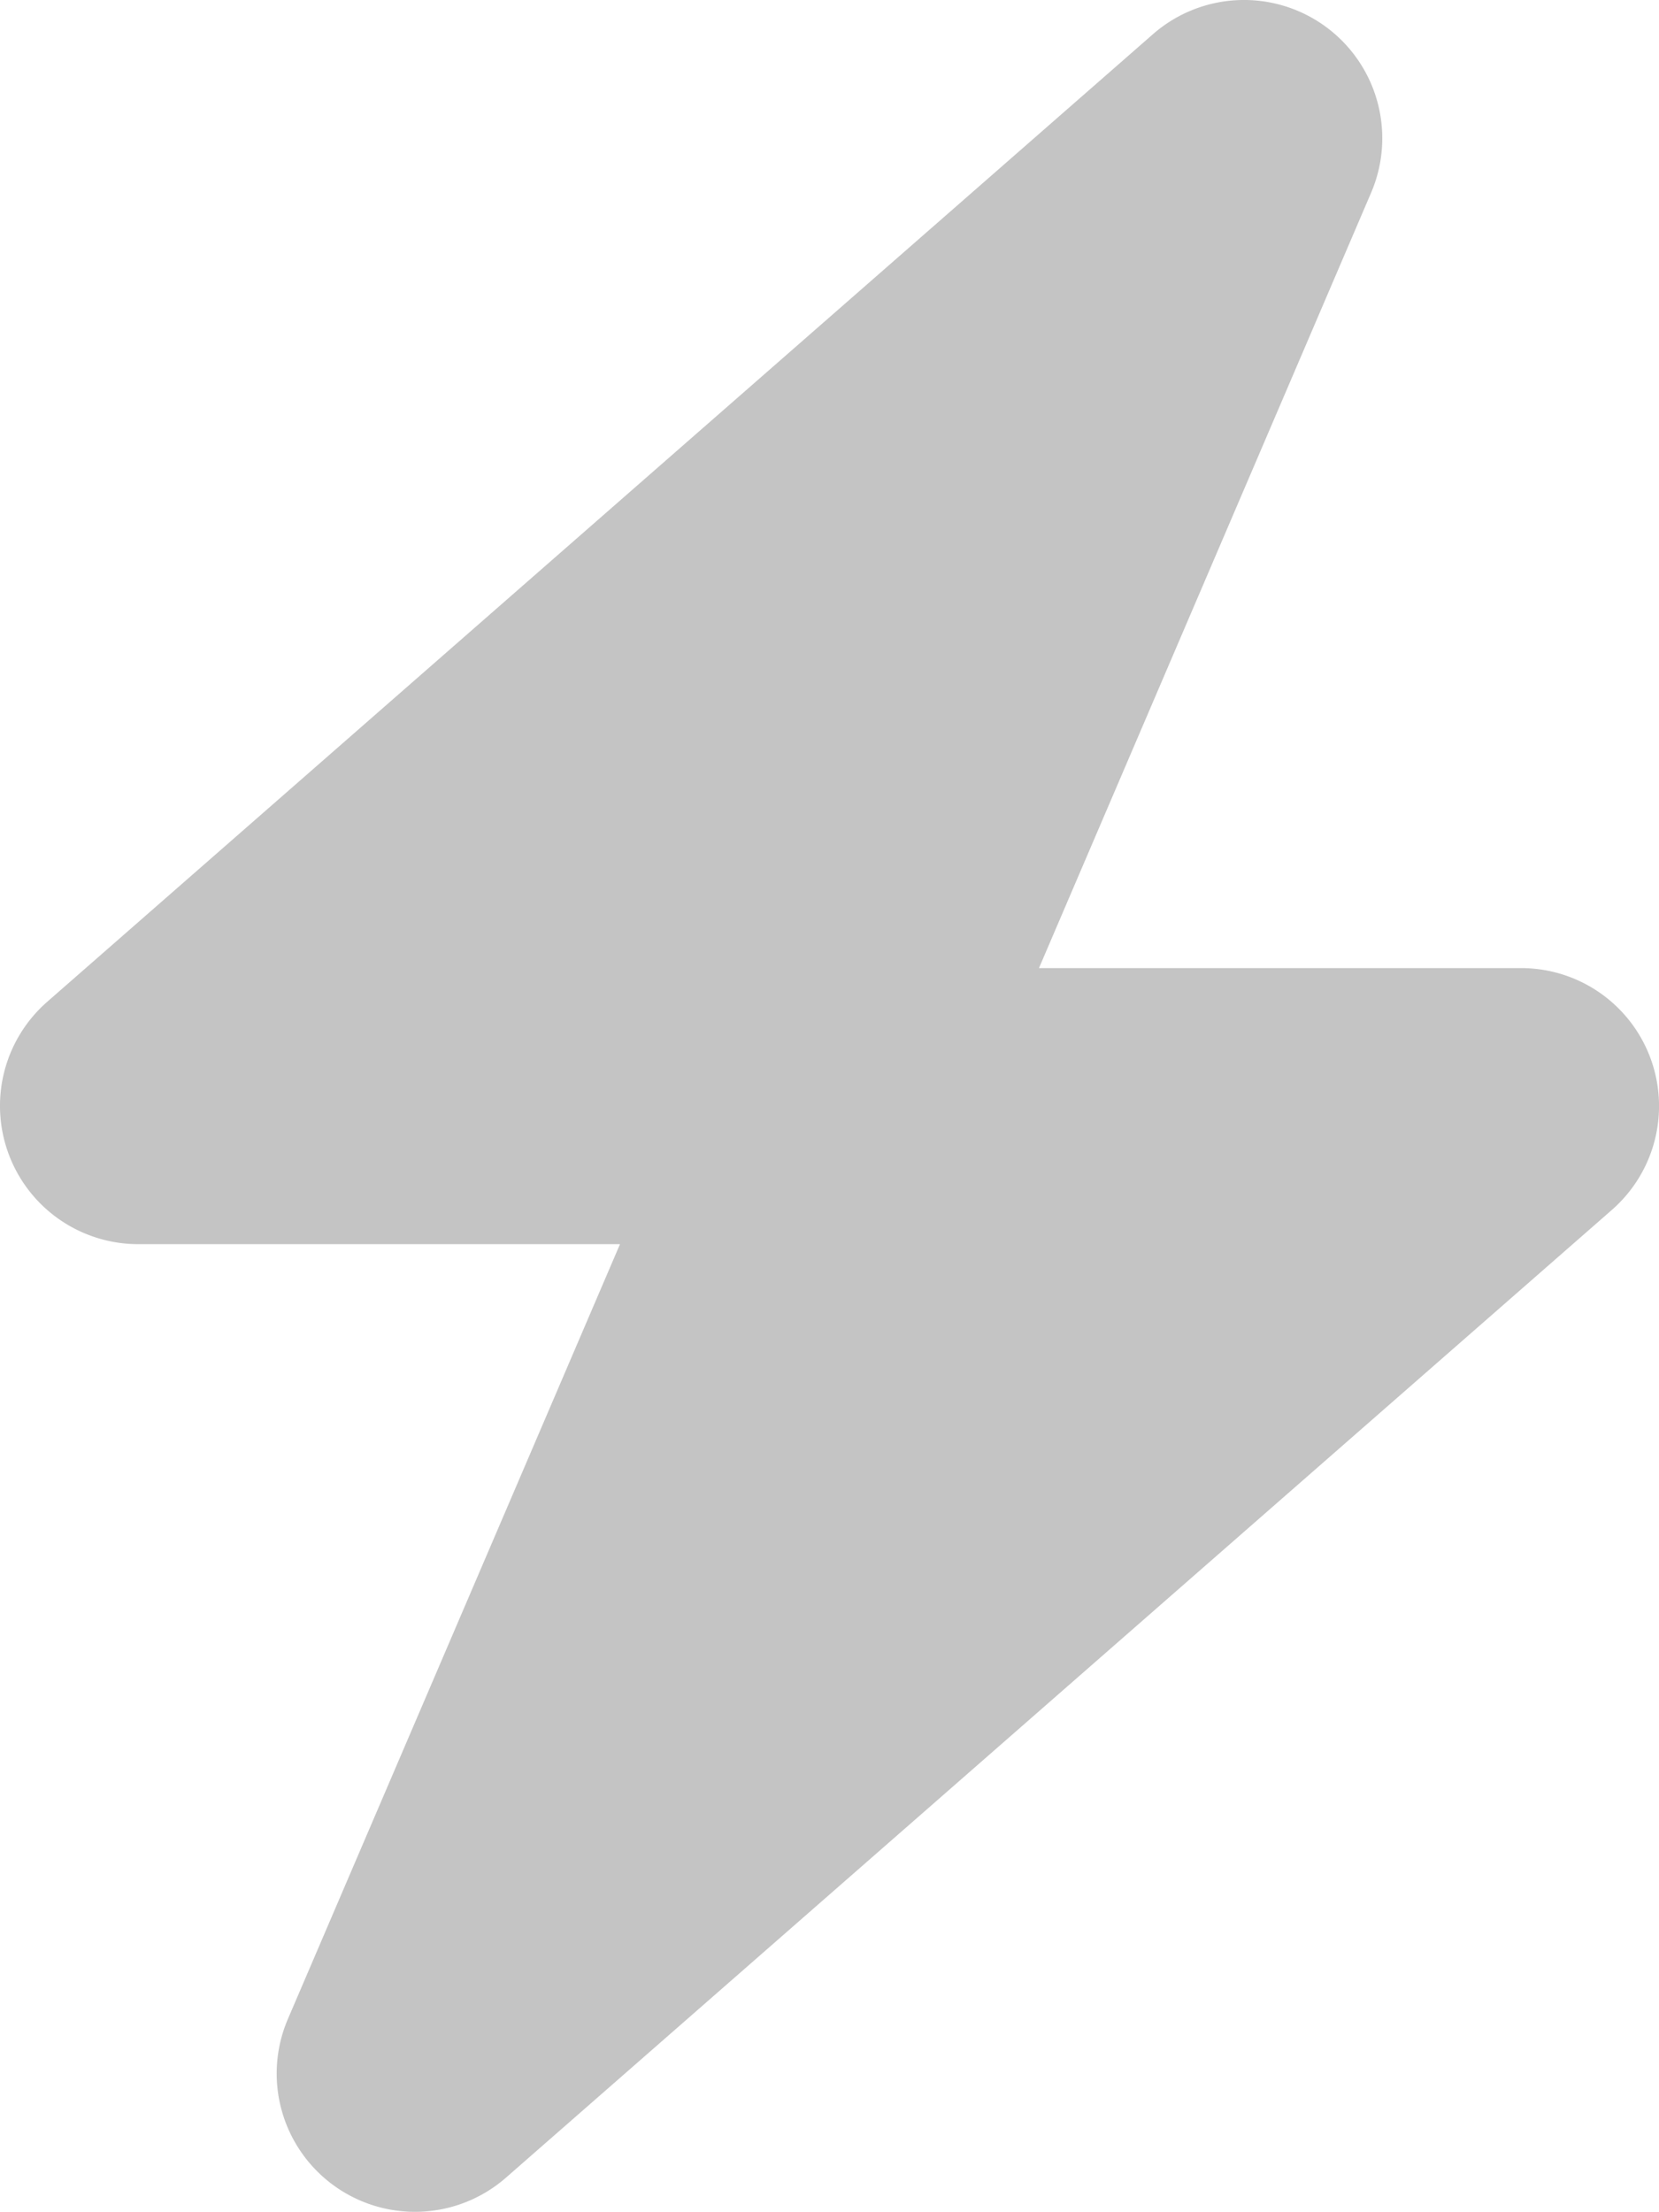 <?xml version="1.0" encoding="UTF-8"?>
<svg xmlns="http://www.w3.org/2000/svg" width="48.759" height="65" viewBox="0 0 48.759 65">
  <path id="bolt-solid" d="M72.257,5.654A4.064,4.064,0,0,0,65.846.995l-32.5,28.437a4.064,4.064,0,0,0,2.679,7.122H50.181L40.419,59.328a4.064,4.064,0,0,0,6.411,4.659l32.5-28.437a4.054,4.054,0,0,0-2.679-7.109H62.495Z" transform="translate(-31.959 0.009)" fill="#c4c4c4"></path>
</svg>
